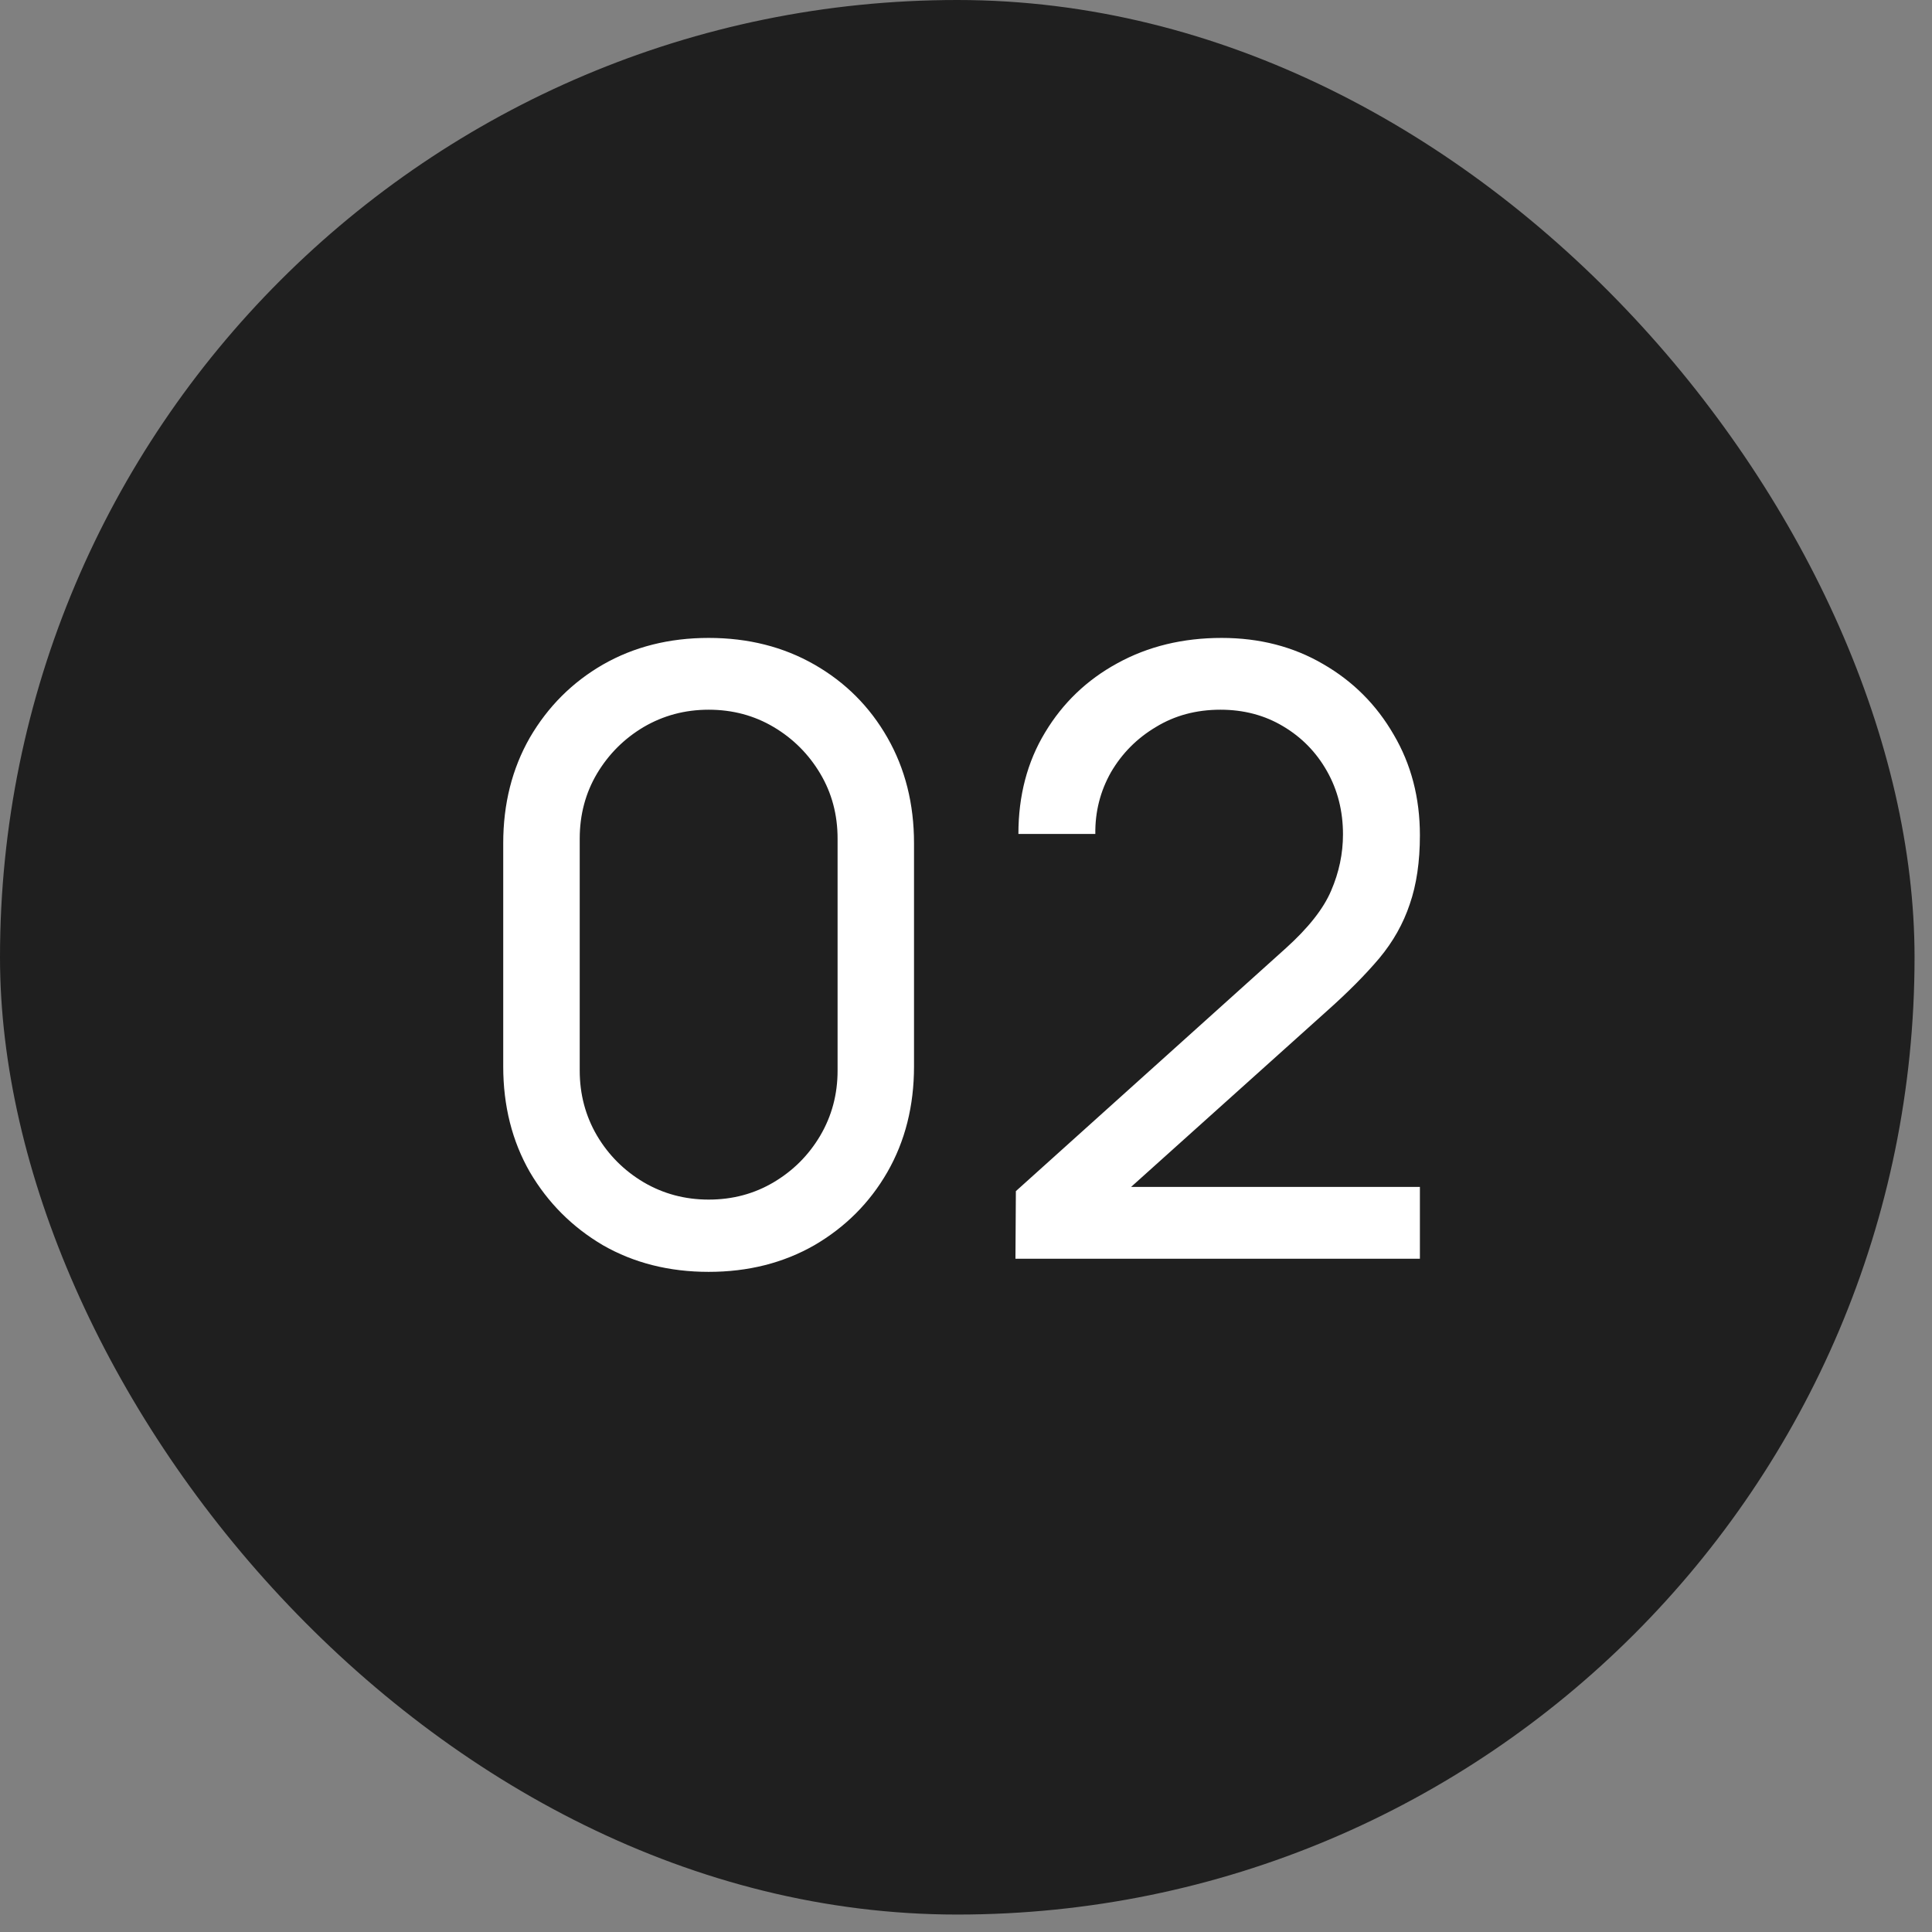 <?xml version="1.0" encoding="UTF-8"?> <svg xmlns="http://www.w3.org/2000/svg" width="32" height="32" viewBox="0 0 32 32" fill="none"><rect x="0" y="0" width="32" height="32" fill="#808080" stroke="none"/><rect width="31.711" height="31.711" rx="15.856" fill="#1F1F1F"></rect><path d="M11.738 21.066C11.084 21.066 10.501 20.919 9.987 20.625C9.479 20.326 9.075 19.922 8.776 19.413C8.482 18.9 8.335 18.317 8.335 17.663V13.967C8.335 13.314 8.482 12.731 8.776 12.217C9.075 11.704 9.479 11.3 9.987 11.007C10.501 10.713 11.084 10.566 11.738 10.566C12.391 10.566 12.974 10.713 13.488 11.007C14.001 11.3 14.405 11.704 14.698 12.217C14.992 12.731 15.139 13.314 15.139 13.967V17.663C15.139 18.317 14.992 18.9 14.698 19.413C14.405 19.922 14.001 20.326 13.488 20.625C12.974 20.919 12.391 21.066 11.738 21.066ZM11.738 19.869C12.134 19.869 12.493 19.773 12.816 19.581C13.137 19.39 13.394 19.134 13.585 18.811C13.777 18.485 13.873 18.125 13.873 17.733V13.89C13.873 13.494 13.777 13.134 13.585 12.812C13.394 12.491 13.137 12.234 12.816 12.043C12.493 11.851 12.134 11.755 11.738 11.755C11.345 11.755 10.986 11.851 10.659 12.043C10.338 12.234 10.081 12.491 9.889 12.812C9.698 13.134 9.602 13.494 9.602 13.89V17.733C9.602 18.125 9.698 18.485 9.889 18.811C10.081 19.134 10.338 19.39 10.659 19.581C10.986 19.773 11.345 19.869 11.738 19.869ZM16.819 20.849L16.826 19.729L21.299 15.704C21.672 15.367 21.922 15.05 22.048 14.752C22.179 14.448 22.244 14.138 22.244 13.82C22.244 13.433 22.155 13.083 21.978 12.771C21.801 12.458 21.558 12.21 21.25 12.028C20.947 11.847 20.602 11.755 20.214 11.755C19.813 11.755 19.456 11.851 19.143 12.043C18.831 12.229 18.583 12.479 18.401 12.791C18.224 13.104 18.137 13.445 18.142 13.813H16.868C16.868 13.179 17.015 12.619 17.309 12.133C17.603 11.643 18.002 11.261 18.506 10.986C19.015 10.706 19.591 10.566 20.235 10.566C20.86 10.566 21.421 10.71 21.915 10.999C22.41 11.284 22.799 11.674 23.084 12.168C23.373 12.659 23.518 13.214 23.518 13.835C23.518 14.273 23.462 14.653 23.35 14.976C23.243 15.297 23.075 15.596 22.846 15.871C22.617 16.142 22.331 16.431 21.985 16.739L18.268 20.078L18.107 19.659H23.518V20.849H16.819Z" fill="white"></path></svg> 